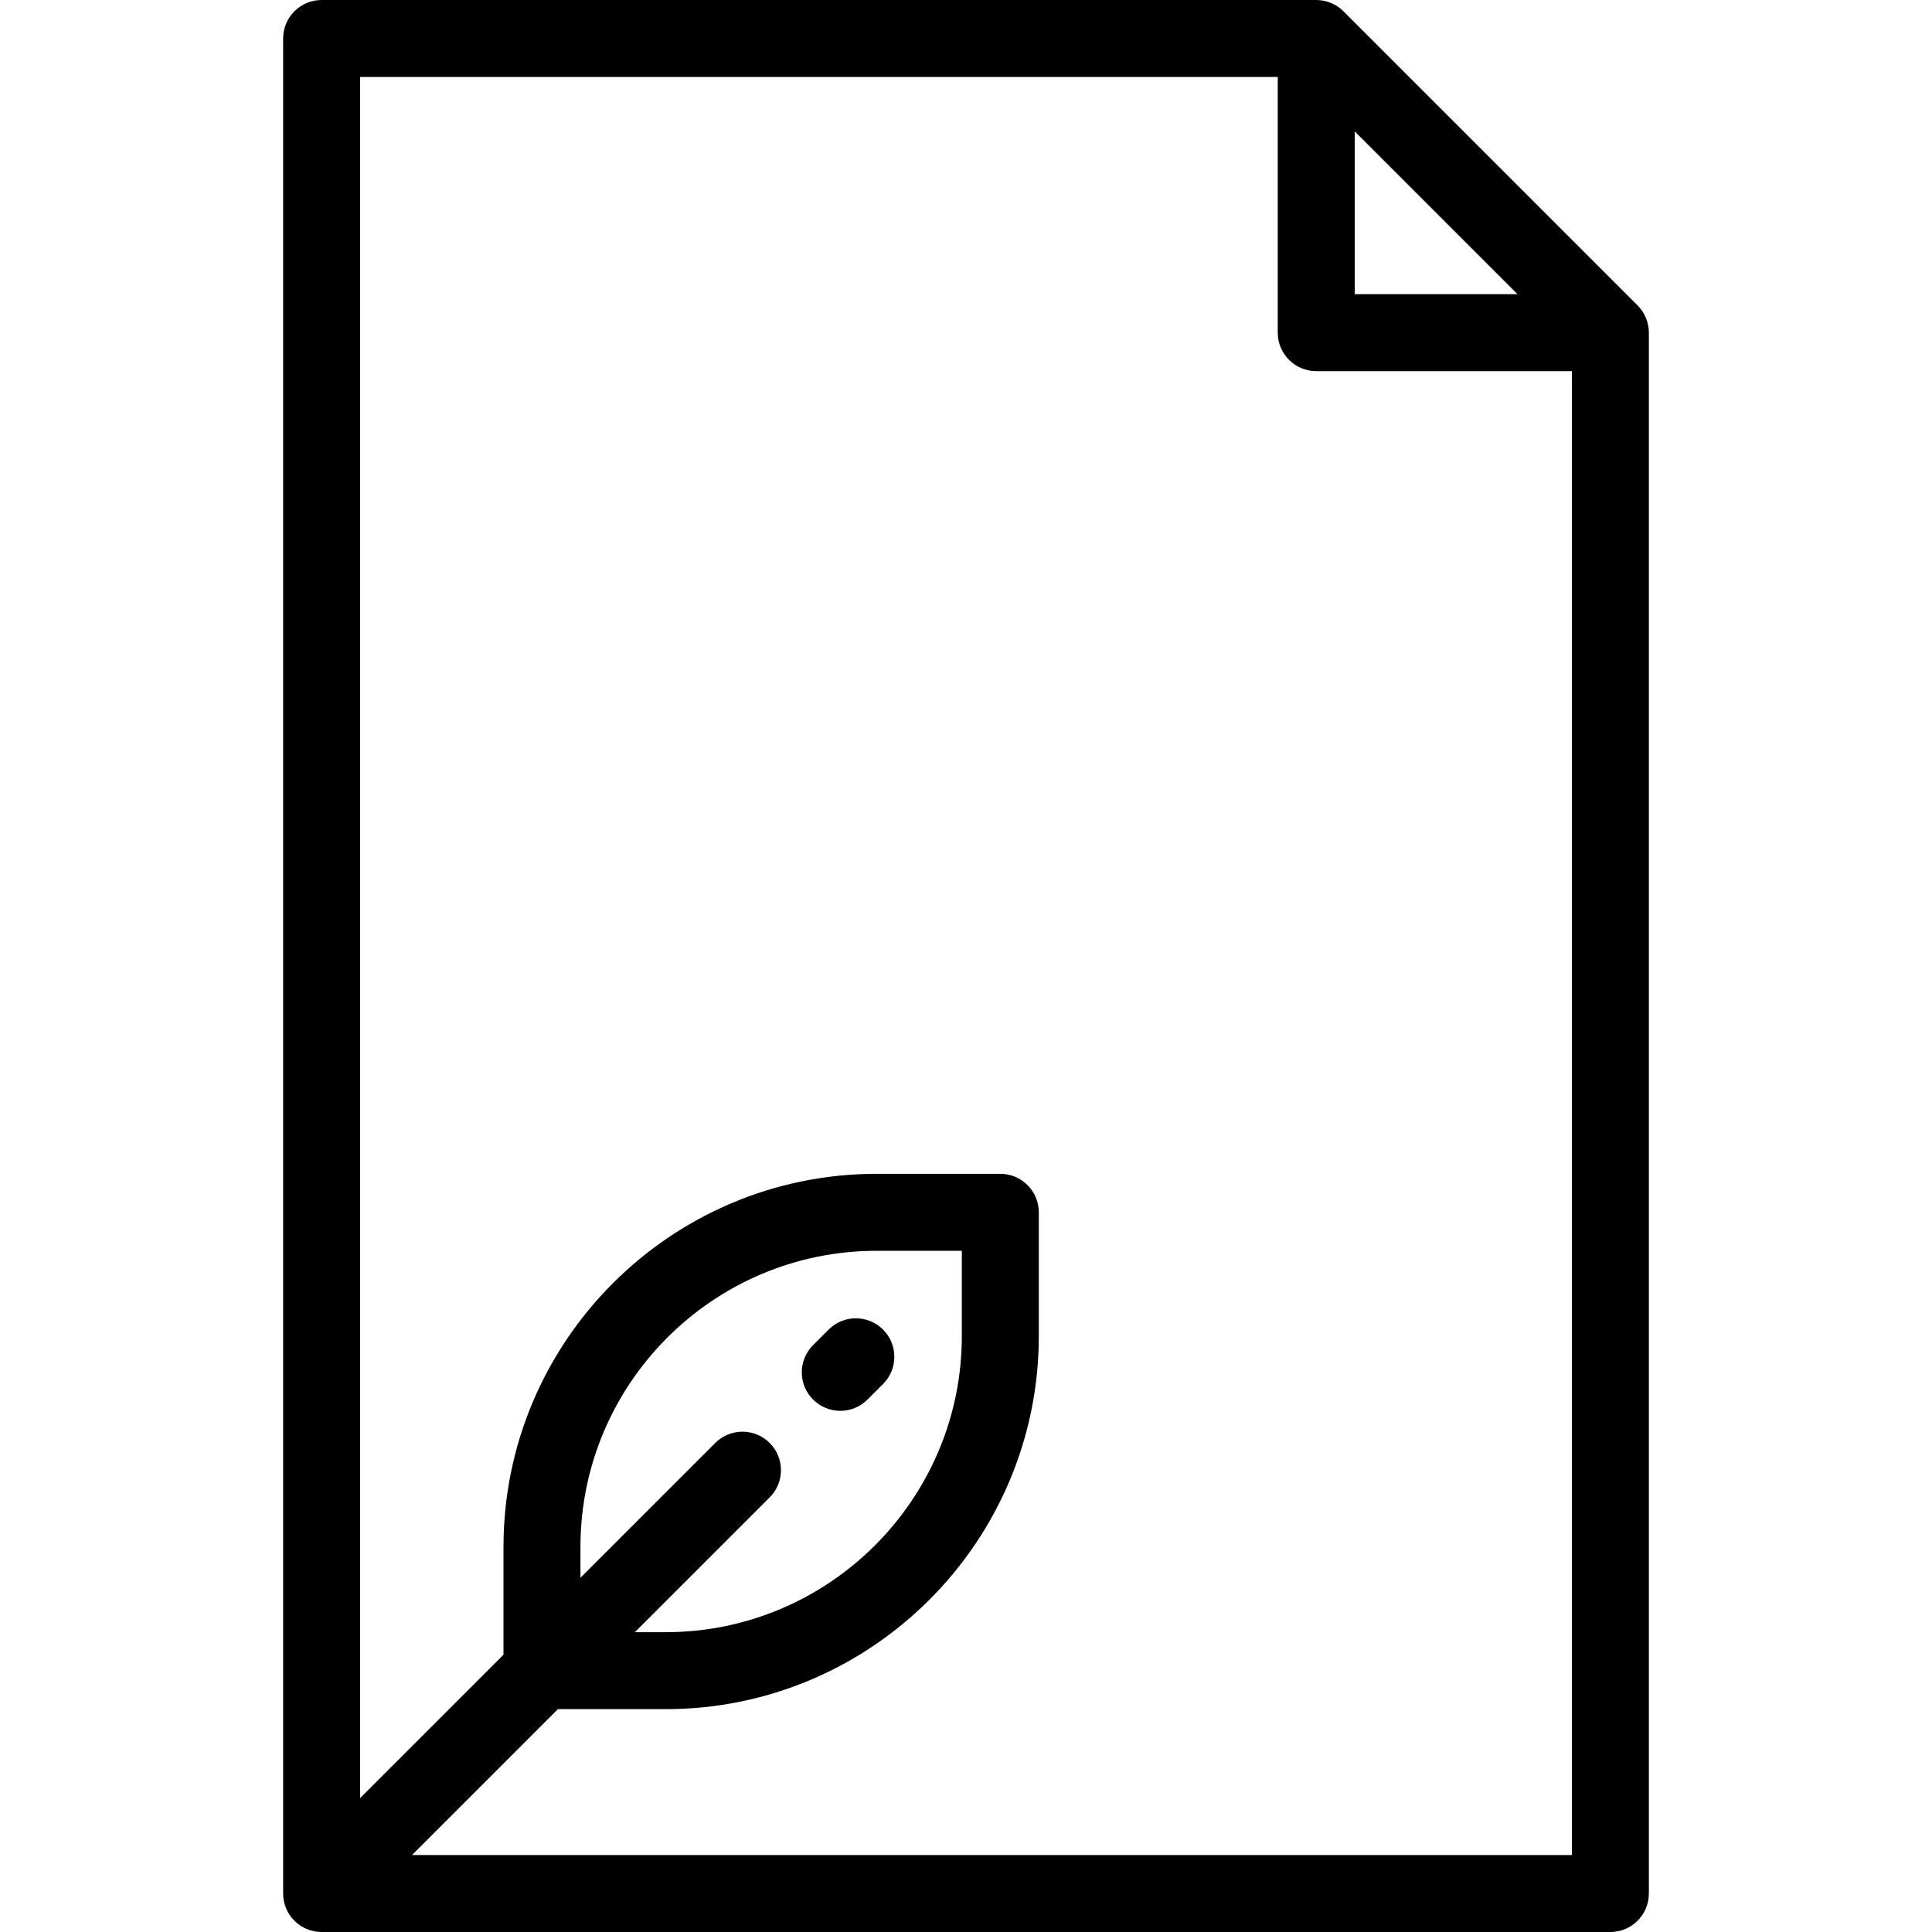 <?xml version="1.0" encoding="iso-8859-1"?>
<!-- Uploaded to: SVG Repo, www.svgrepo.com, Generator: SVG Repo Mixer Tools -->
<svg fill="#000000" height="800px" width="800px" version="1.1" id="Layer_1" xmlns="http://www.w3.org/2000/svg" xmlns:xlink="http://www.w3.org/1999/xlink" 
	 viewBox="0 0 512 512" xml:space="preserve">
<g>
	<g>
		<path d="M433.98,80.941L356.025,2.987C354.112,1.075,351.518,0,348.813,0H85.233c-5.632,0-10.199,4.566-10.199,10.199v491.602
			c0,5.633,4.567,10.199,10.199,10.199h341.534c5.632,0,10.199-4.566,10.199-10.199V88.154
			C436.967,85.448,435.892,82.854,433.98,80.941z M359.012,34.822l43.131,43.132h-43.131V34.822z M416.569,491.602H109.194
			l38.659-38.659h28.563c54.522,0,98.879-44.357,98.879-98.88v-32.787c0-5.633-4.567-10.199-10.199-10.199h-32.787
			c-54.522,0-98.879,44.357-98.879,98.88v28.562l-37.996,37.996V20.398h243.181v67.755c0,5.633,4.567,10.199,10.199,10.199h67.755
			V491.602z M203.973,382.398c-3.984-3.983-10.44-3.983-14.425,0l-35.722,35.722v-8.163c0-43.275,35.207-78.482,78.481-78.482
			h22.588v22.588c0,43.275-35.207,78.482-78.481,78.482h-8.164l35.723-35.723C207.957,392.839,207.957,386.38,203.973,382.398z"/>
	</g>
</g>
<g>
	<g>
		<path d="M234.019,352.351c-3.984-3.983-10.44-3.983-14.425,0l-4.122,4.122c-3.983,3.983-3.983,10.441,0,14.425
			c1.993,1.992,4.602,2.987,7.213,2.987c2.611,0,5.22-0.995,7.212-2.987l4.122-4.122
			C238.002,362.793,238.002,356.335,234.019,352.351z"/>
	</g>
</g>
</svg>